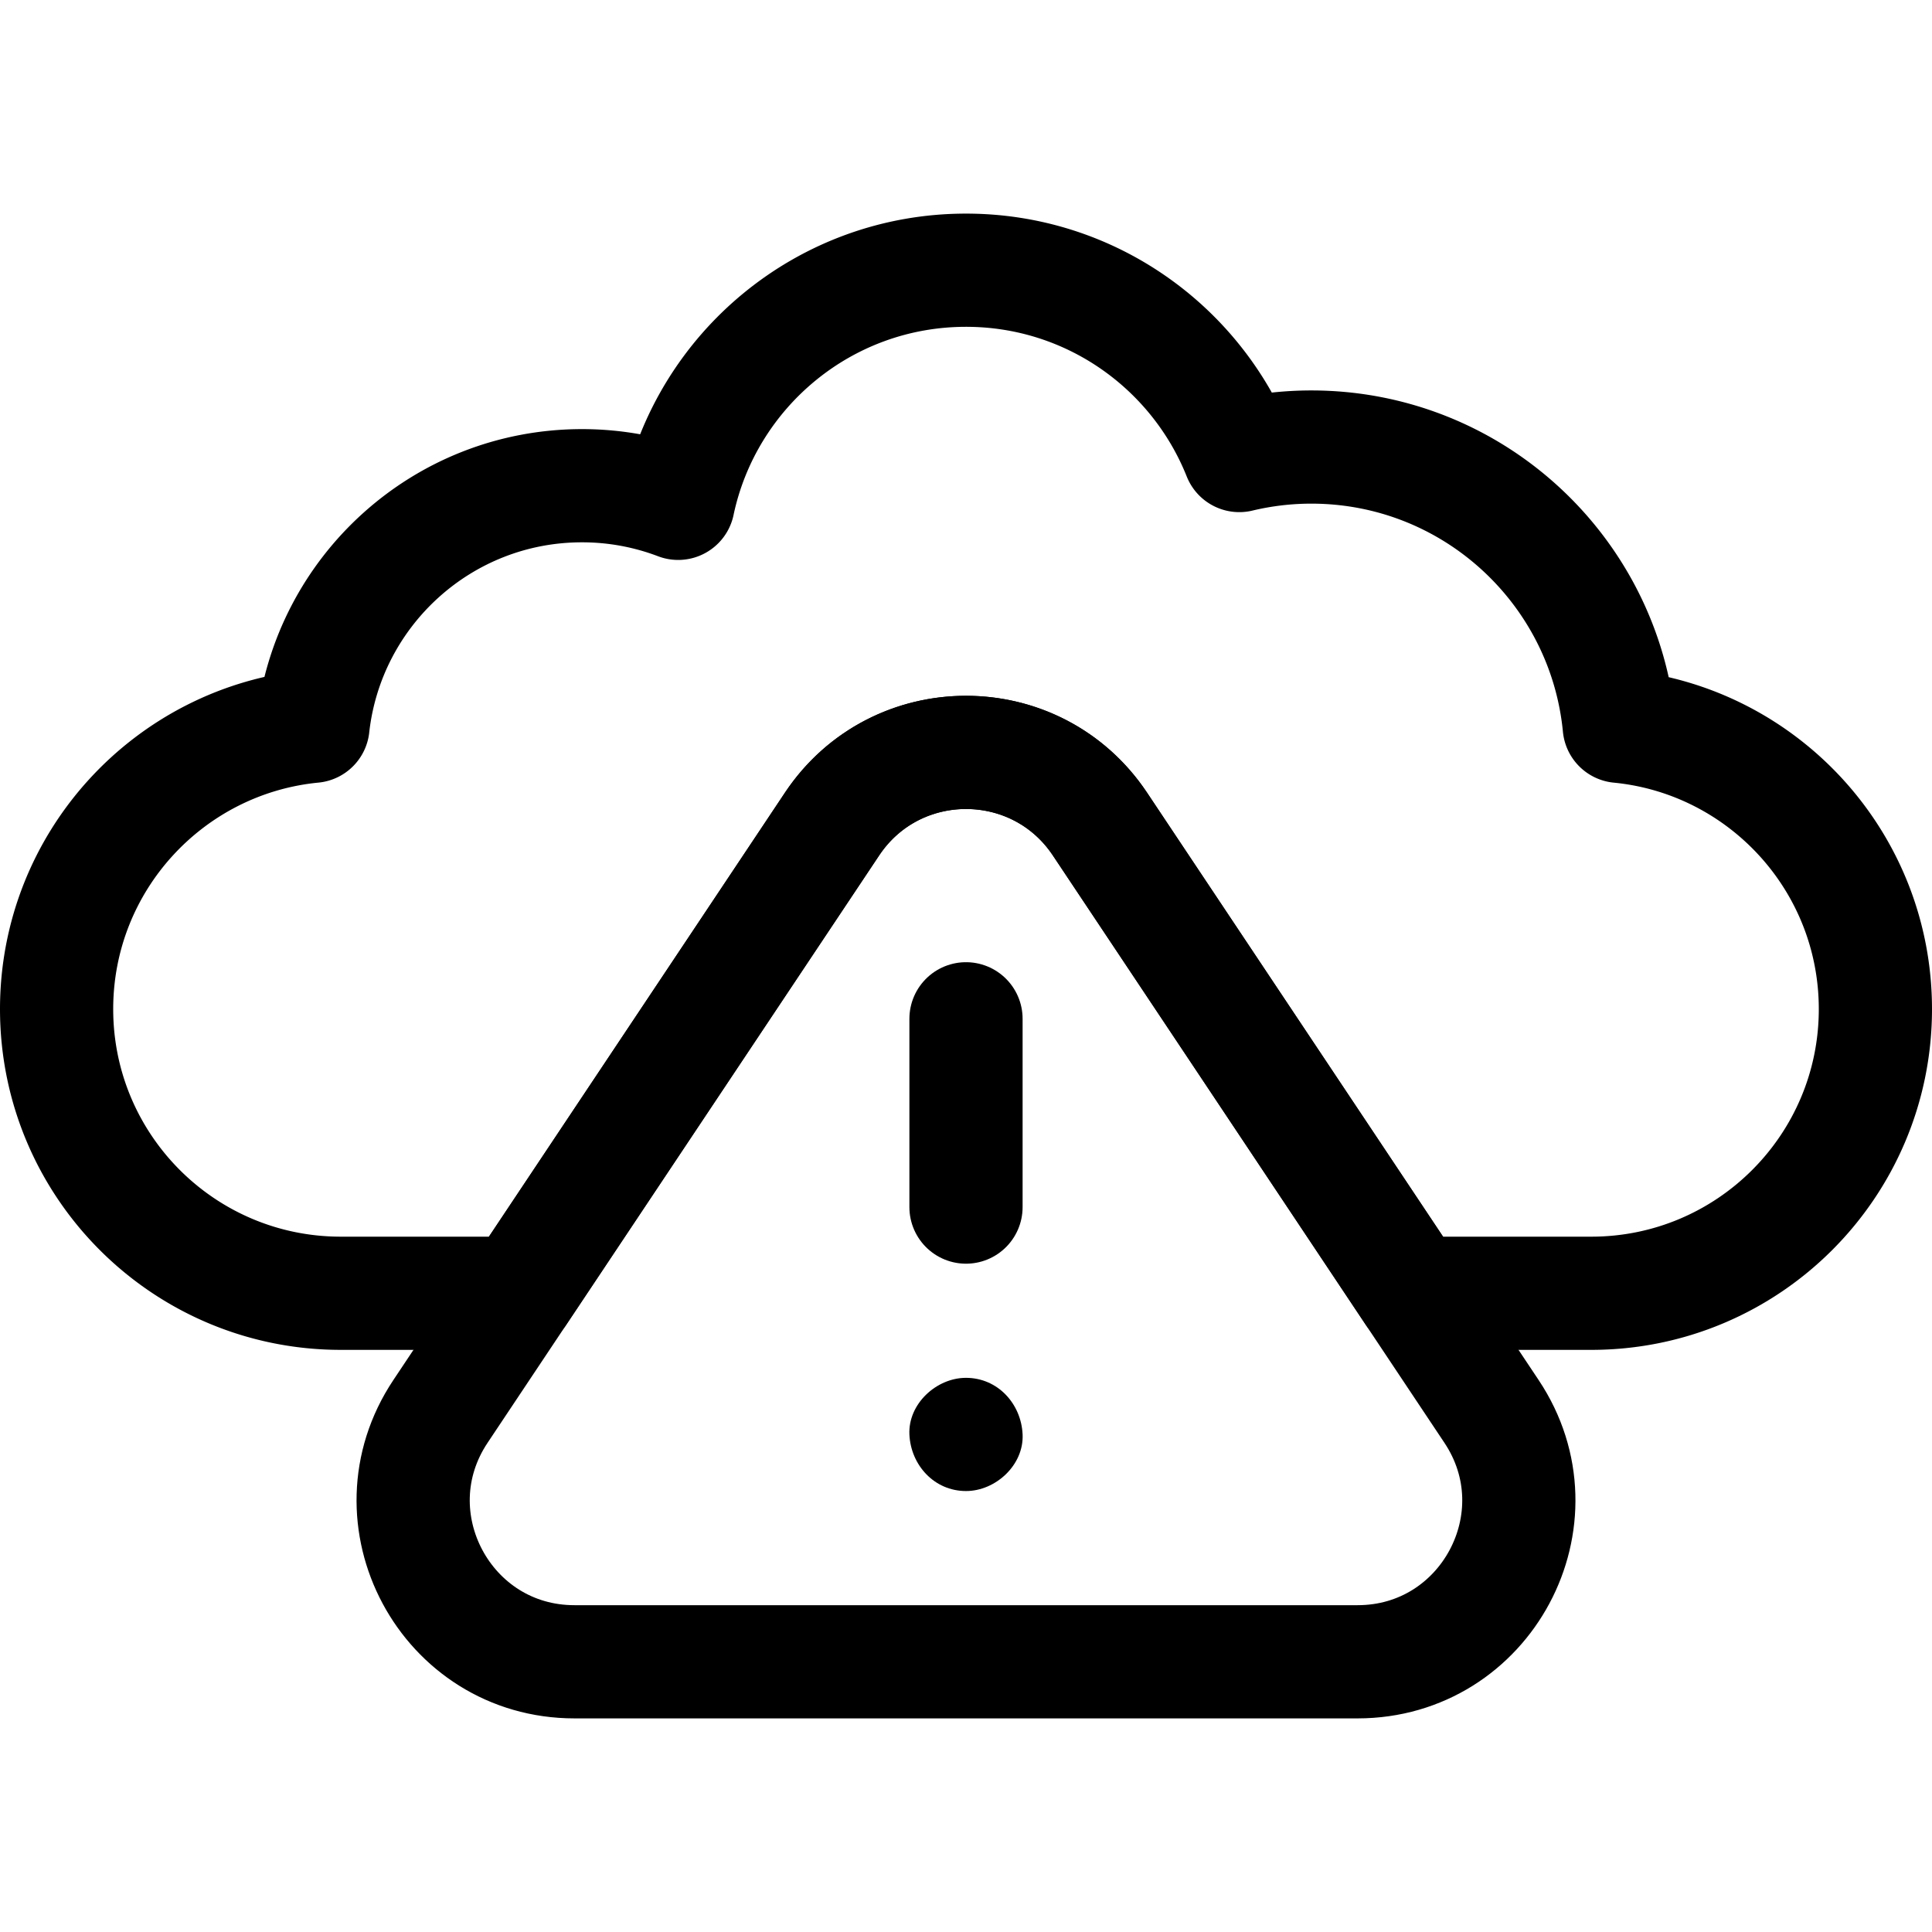 <svg xmlns="http://www.w3.org/2000/svg" version="1.1" xmlns:xlink="http://www.w3.org/1999/xlink" width="512" height="512" x="0" y="0" viewBox="0 0 512 512" style="enable-background:new 0 0 512 512" xml:space="preserve"><g><path d="M497 267.42c0 41.6-33.72 75.31-75.31 75.31H374.4L291.51 218.4c-16.89-25.34-54.13-25.34-71.02 0L137.6 342.73H90.31c-20.79 0-39.62-8.43-53.25-22.05C23.43 307.05 15 288.22 15 267.42c0-39.11 29.81-71.24 67.94-74.95 3.99-35.86 34.38-63.75 71.3-63.75 8.98 0 17.56 1.66 25.48 4.67 7.46-35.29 38.77-61.78 76.28-61.78 32.86 0 60.96 20.34 72.43 49.11a82.216 82.216 0 0 1 19.08-2.25c42.59 0 77.59 32.47 81.61 74.01 19.05 1.86 36.02 10.83 48.23 24.21 12.21 13.39 19.65 31.19 19.65 50.73z" style="stroke-width:30;stroke-linecap:round;stroke-linejoin:round;stroke-miterlimit:10;" fill="none" stroke="#000000" stroke-width="30" stroke-linecap="round" stroke-linejoin="round" stroke-miterlimit="10" data-original="#000000"></path><path d="M359.76 440.39H152.24c-34.09 0-54.42-37.99-35.51-66.35l20.87-31.31 82.89-124.33c16.89-25.34 54.13-25.34 71.02 0l82.89 124.33 20.87 31.31c18.91 28.36-1.42 66.35-35.51 66.35zM256 269.992v49.899" style="stroke-width:30;stroke-linecap:round;stroke-linejoin:round;stroke-miterlimit:10;" fill="none" stroke="#000000" stroke-width="30" stroke-linecap="round" stroke-linejoin="round" stroke-miterlimit="10" data-original="#000000"></path><path d="M256 395.141c7.846 0 15.363-6.899 15-15-.364-8.127-6.591-15-15-15-7.846 0-15.363 6.899-15 15 .364 8.127 6.591 15 15 15z" fill="#000000" opacity="1" data-original="#000000"></path></g></svg>